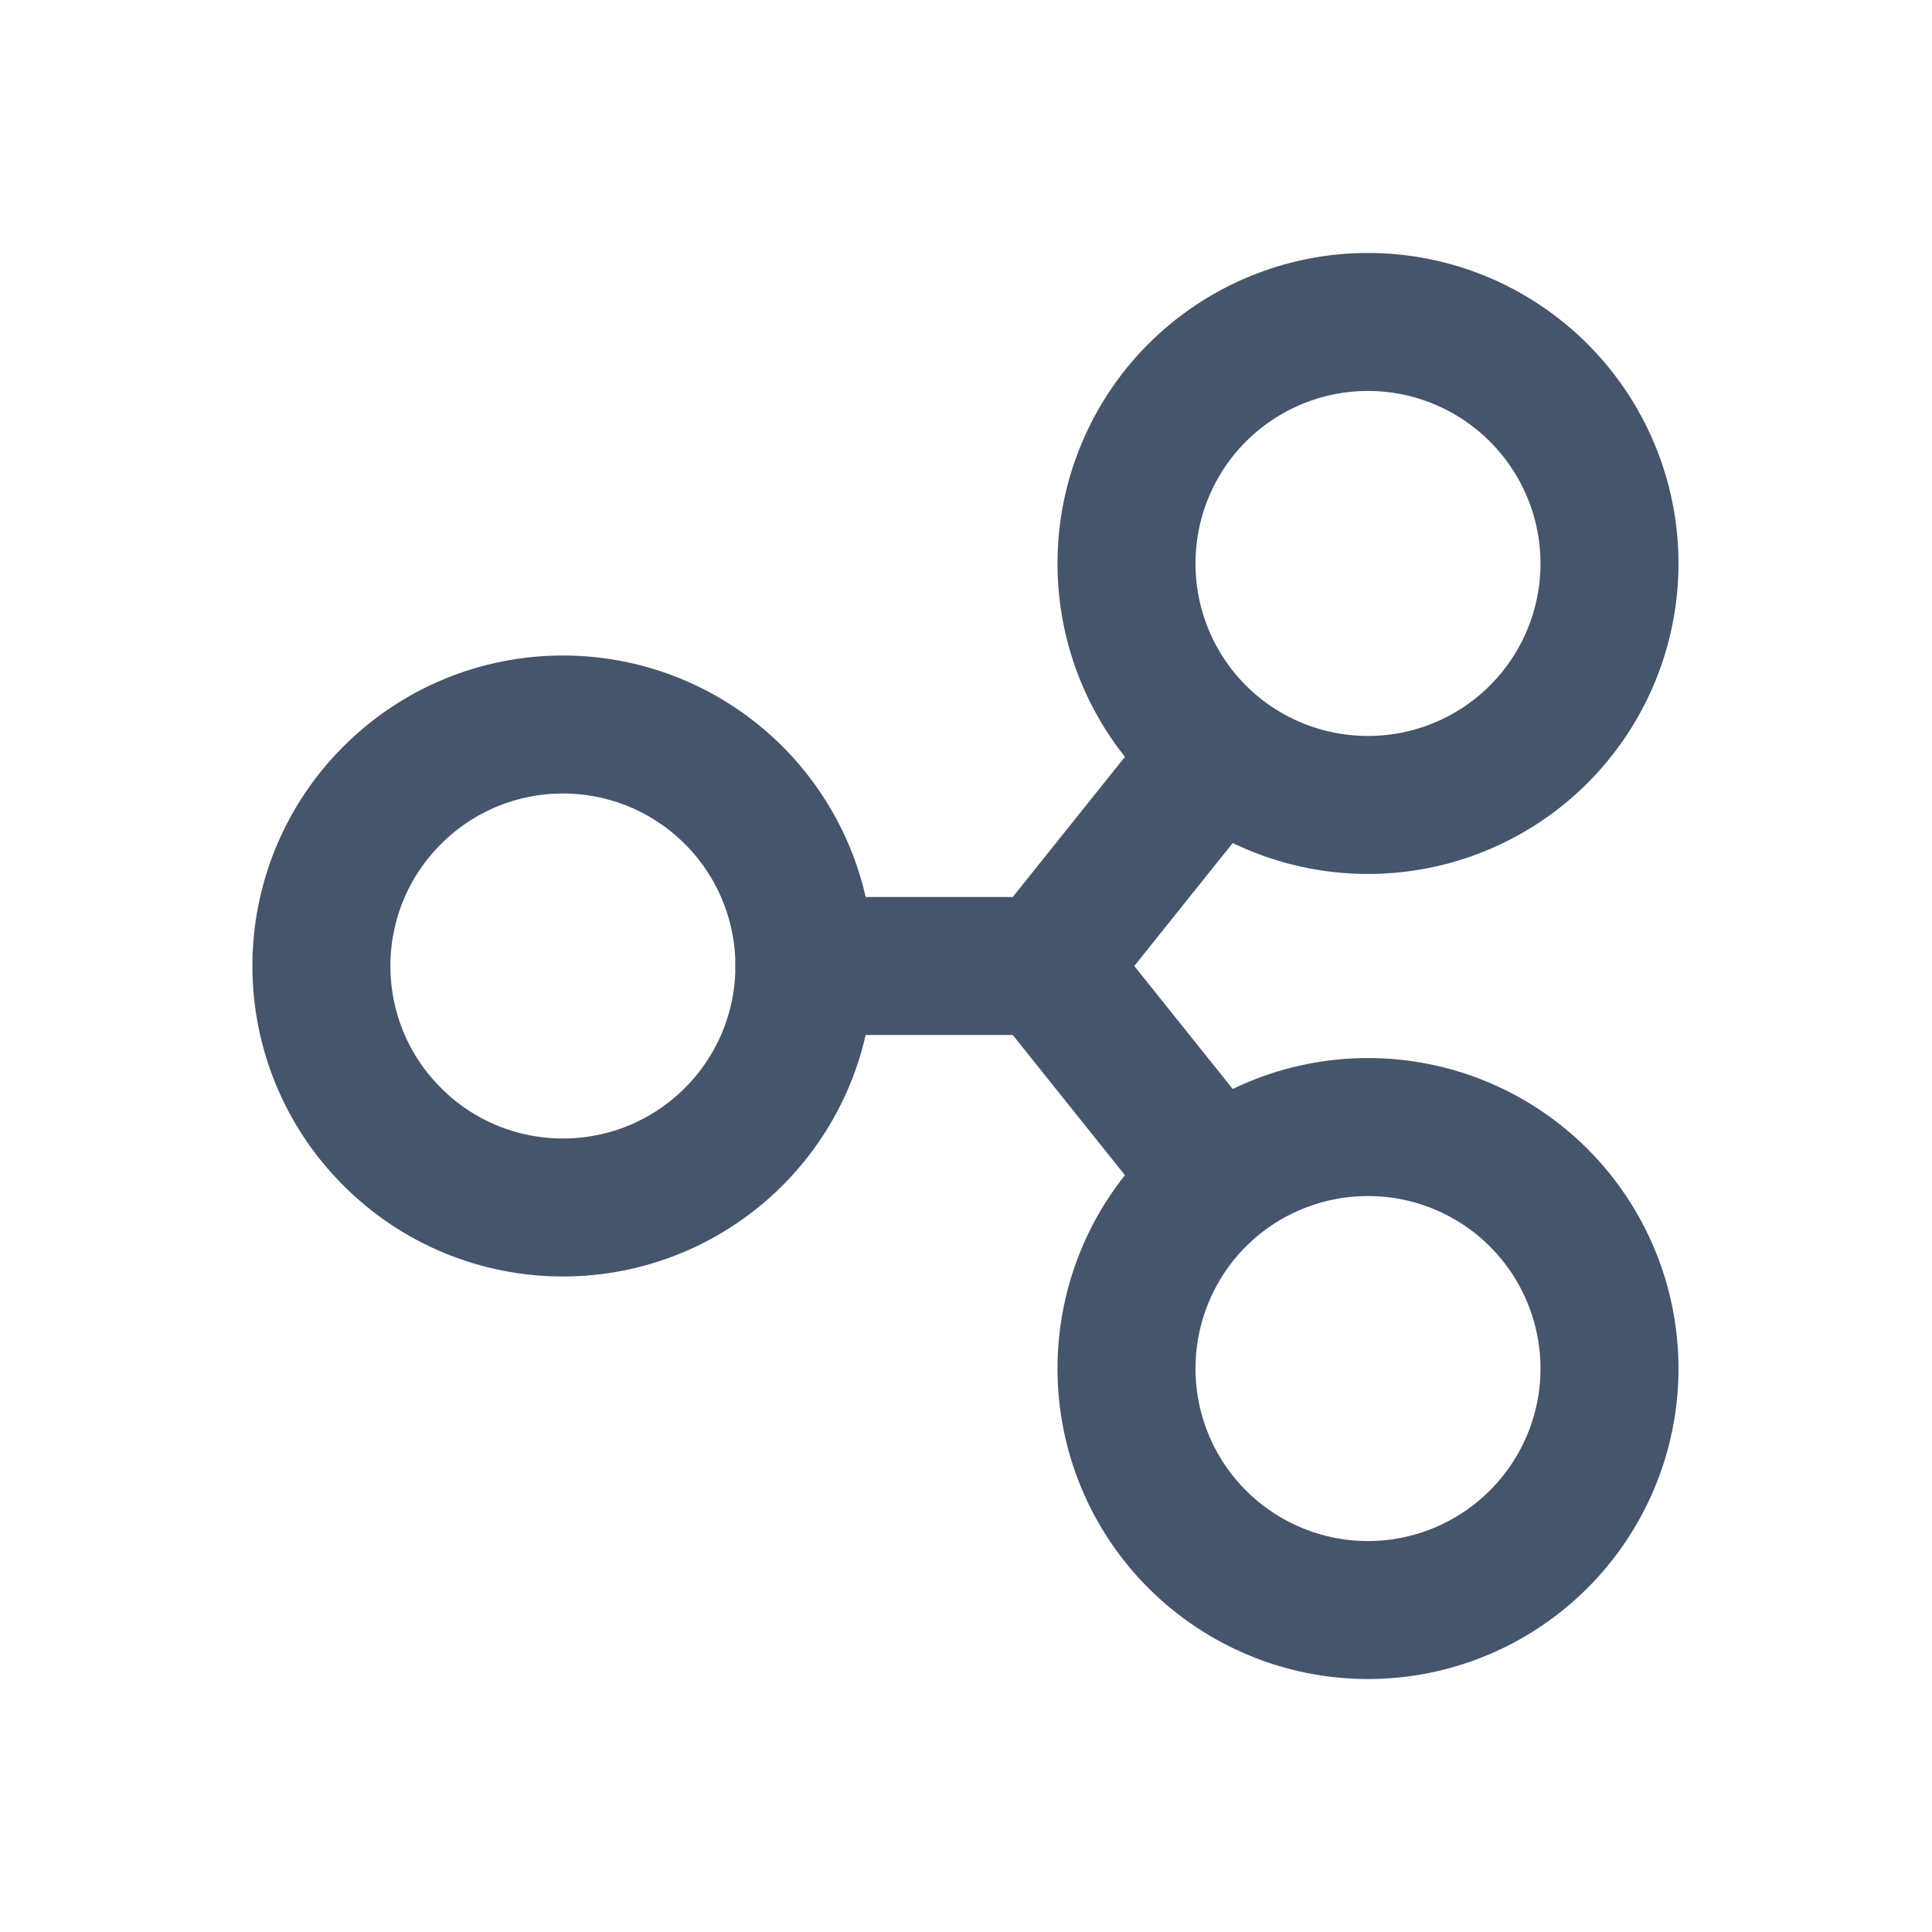 <svg width="14" height="14" viewBox="0 0 14 14" fill="none" xmlns="http://www.w3.org/2000/svg">
<g clip-path="url(#clip0_2031_2490)">
<path d="M2.329 7C2.329 7.23 2.374 7.457 2.462 7.67C2.55 7.882 2.679 8.075 2.842 8.237C3.004 8.4 3.197 8.529 3.409 8.617C3.622 8.705 3.849 8.75 4.079 8.75C4.309 8.75 4.536 8.705 4.749 8.617C4.961 8.529 5.154 8.4 5.317 8.237C5.479 8.075 5.608 7.882 5.696 7.67C5.784 7.457 5.829 7.23 5.829 7C5.829 6.77 5.784 6.543 5.696 6.33C5.608 6.118 5.479 5.925 5.317 5.763C5.154 5.6 4.961 5.471 4.749 5.383C4.536 5.295 4.309 5.25 4.079 5.25C3.849 5.25 3.622 5.295 3.409 5.383C3.197 5.471 3.004 5.6 2.842 5.763C2.679 5.925 2.55 6.118 2.462 6.33C2.374 6.543 2.329 6.77 2.329 7Z" stroke="#45556C" stroke-linecap="round" stroke-linejoin="round"/>
<path d="M8.163 4.083C8.163 4.548 8.347 4.993 8.675 5.321C9.003 5.649 9.448 5.833 9.913 5.833C10.377 5.833 10.822 5.649 11.15 5.321C11.478 4.993 11.663 4.548 11.663 4.083C11.663 3.619 11.478 3.174 11.15 2.846C10.822 2.518 10.377 2.333 9.913 2.333C9.448 2.333 9.003 2.518 8.675 2.846C8.347 3.174 8.163 3.619 8.163 4.083Z" stroke="#45556C" stroke-linecap="round" stroke-linejoin="round"/>
<path d="M8.163 9.917C8.163 10.381 8.347 10.826 8.675 11.154C9.003 11.482 9.448 11.667 9.913 11.667C10.377 11.667 10.822 11.482 11.15 11.154C11.478 10.826 11.663 10.381 11.663 9.917C11.663 9.453 11.478 9.007 11.15 8.679C10.822 8.351 10.377 8.167 9.913 8.167C9.448 8.167 9.003 8.351 8.675 8.679C8.347 9.007 8.163 9.453 8.163 9.917Z" stroke="#45556C" stroke-linecap="round" stroke-linejoin="round"/>
<path d="M5.829 7H7.579L8.746 5.542" stroke="#45556C" stroke-linecap="round" stroke-linejoin="round"/>
<path d="M8.746 8.458L7.579 7" stroke="#45556C" stroke-linecap="round" stroke-linejoin="round"/>
</g>
<defs>
<clipPath id="clip0_2031_2490">
<rect width="14" height="14" fill="white" transform="translate(-0.004)"/>
</clipPath>
</defs>
</svg>

